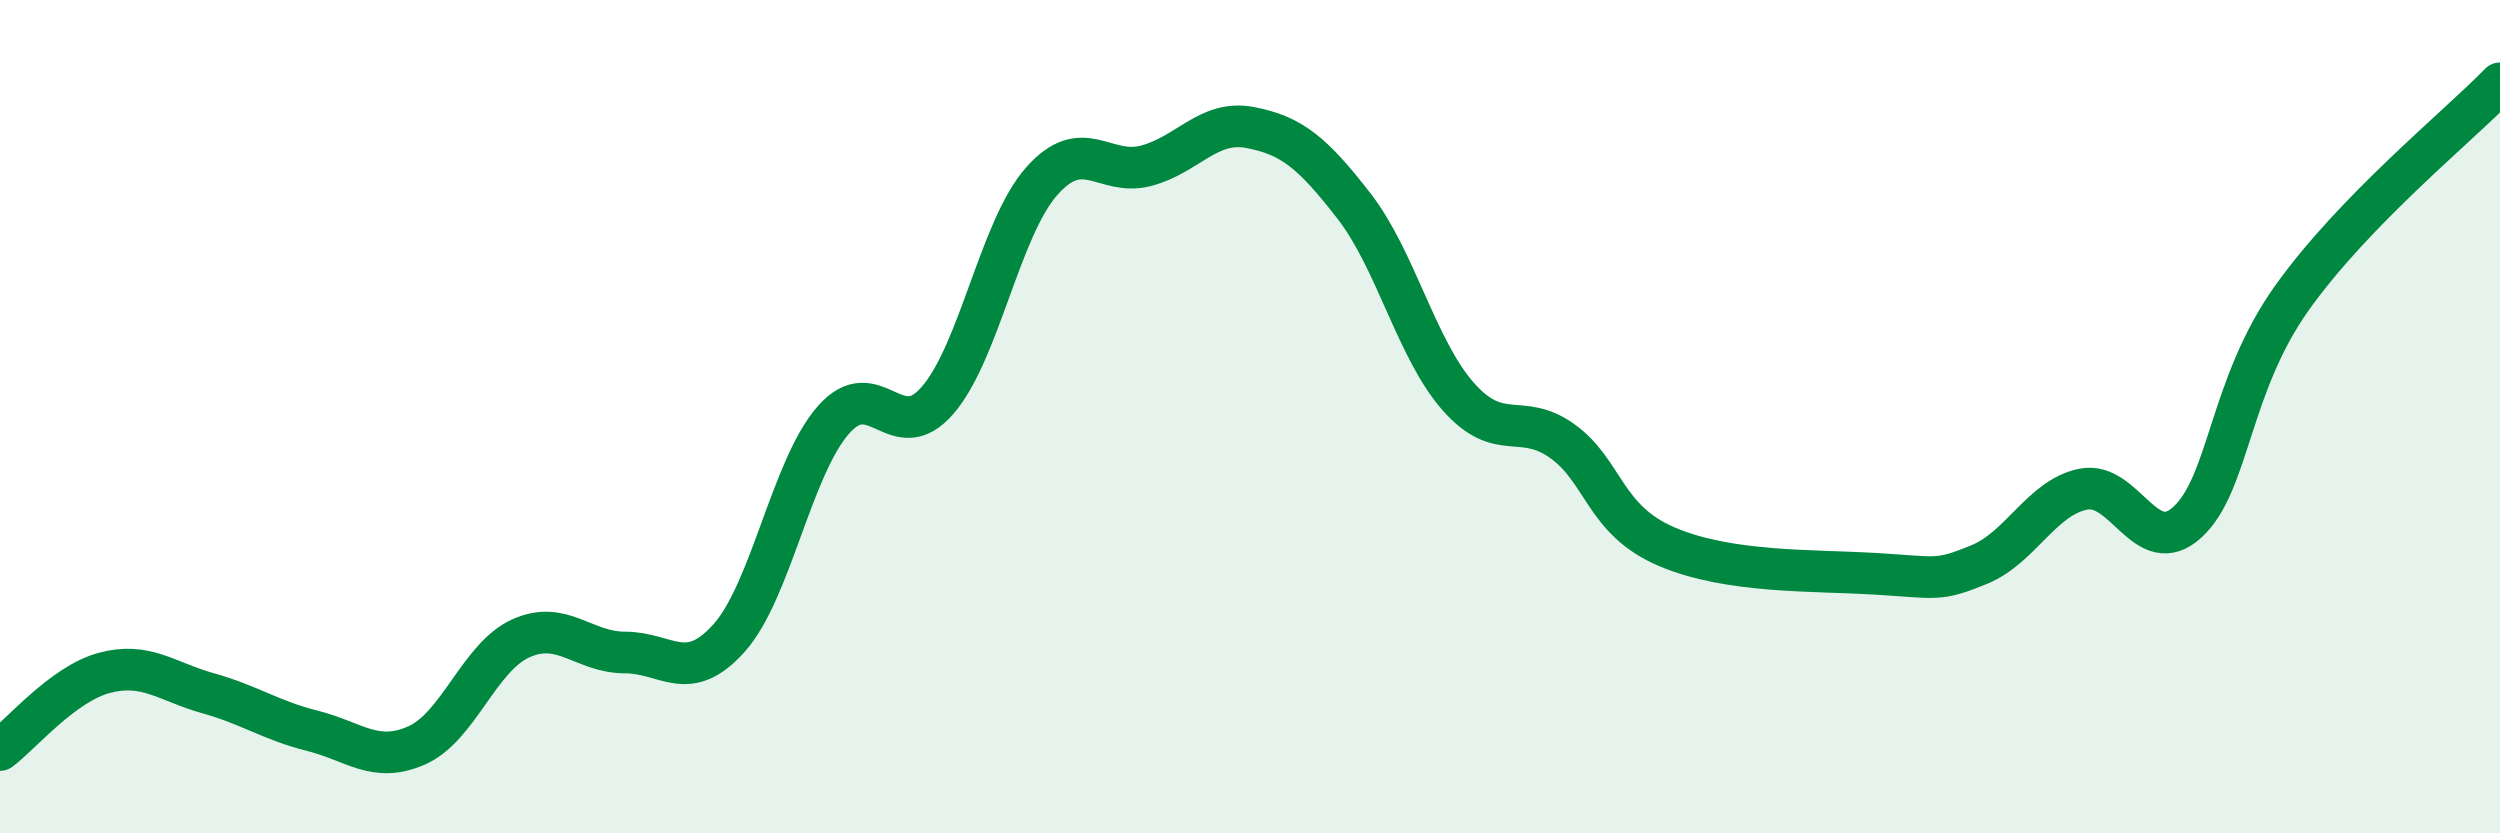 
    <svg width="60" height="20" viewBox="0 0 60 20" xmlns="http://www.w3.org/2000/svg">
      <path
        d="M 0,18 C 0.5,17.63 1.5,16.42 2.5,16.15 C 3.5,15.88 4,16.36 5,16.64 C 6,16.92 6.5,17.29 7.5,17.54 C 8.5,17.79 9,18.33 10,17.89 C 11,17.45 11.5,15.77 12.5,15.32 C 13.5,14.87 14,15.66 15,15.66 C 16,15.66 16.5,16.43 17.5,15.31 C 18.5,14.19 19,11.22 20,10.08 C 21,8.94 21.5,10.76 22.5,9.61 C 23.5,8.46 24,5.48 25,4.35 C 26,3.22 26.5,4.24 27.5,3.98 C 28.5,3.72 29,2.87 30,3.06 C 31,3.25 31.5,3.66 32.5,4.95 C 33.5,6.24 34,8.39 35,9.52 C 36,10.65 36.5,9.87 37.5,10.59 C 38.5,11.31 38.5,12.48 40,13.12 C 41.5,13.76 43.5,13.68 45,13.77 C 46.5,13.86 46.5,13.96 47.5,13.55 C 48.5,13.14 49,11.94 50,11.74 C 51,11.54 51.5,13.45 52.5,12.53 C 53.5,11.61 53.5,9.27 55,7.16 C 56.5,5.05 59,3.03 60,2L60 20L0 20Z"
        fill="#008740"
        opacity="0.1"
        stroke-linecap="round"
        stroke-linejoin="round"
      />
      <path
        d="M 0,18 C 0.5,17.63 1.5,16.42 2.5,16.15 C 3.5,15.88 4,16.36 5,16.64 C 6,16.92 6.5,17.29 7.5,17.54 C 8.5,17.79 9,18.33 10,17.89 C 11,17.45 11.5,15.77 12.5,15.32 C 13.5,14.87 14,15.66 15,15.66 C 16,15.66 16.5,16.43 17.5,15.31 C 18.5,14.19 19,11.22 20,10.08 C 21,8.94 21.5,10.76 22.5,9.61 C 23.5,8.46 24,5.48 25,4.35 C 26,3.22 26.5,4.24 27.5,3.98 C 28.5,3.72 29,2.87 30,3.06 C 31,3.25 31.5,3.66 32.5,4.95 C 33.5,6.24 34,8.39 35,9.52 C 36,10.65 36.5,9.87 37.5,10.59 C 38.5,11.31 38.5,12.48 40,13.12 C 41.5,13.76 43.5,13.68 45,13.77 C 46.5,13.86 46.5,13.96 47.5,13.55 C 48.5,13.14 49,11.94 50,11.74 C 51,11.54 51.5,13.45 52.5,12.53 C 53.5,11.61 53.5,9.27 55,7.16 C 56.5,5.05 59,3.03 60,2"
        stroke="#008740"
        stroke-width="1"
        fill="none"
        stroke-linecap="round"
        stroke-linejoin="round"
      />
    </svg>
  